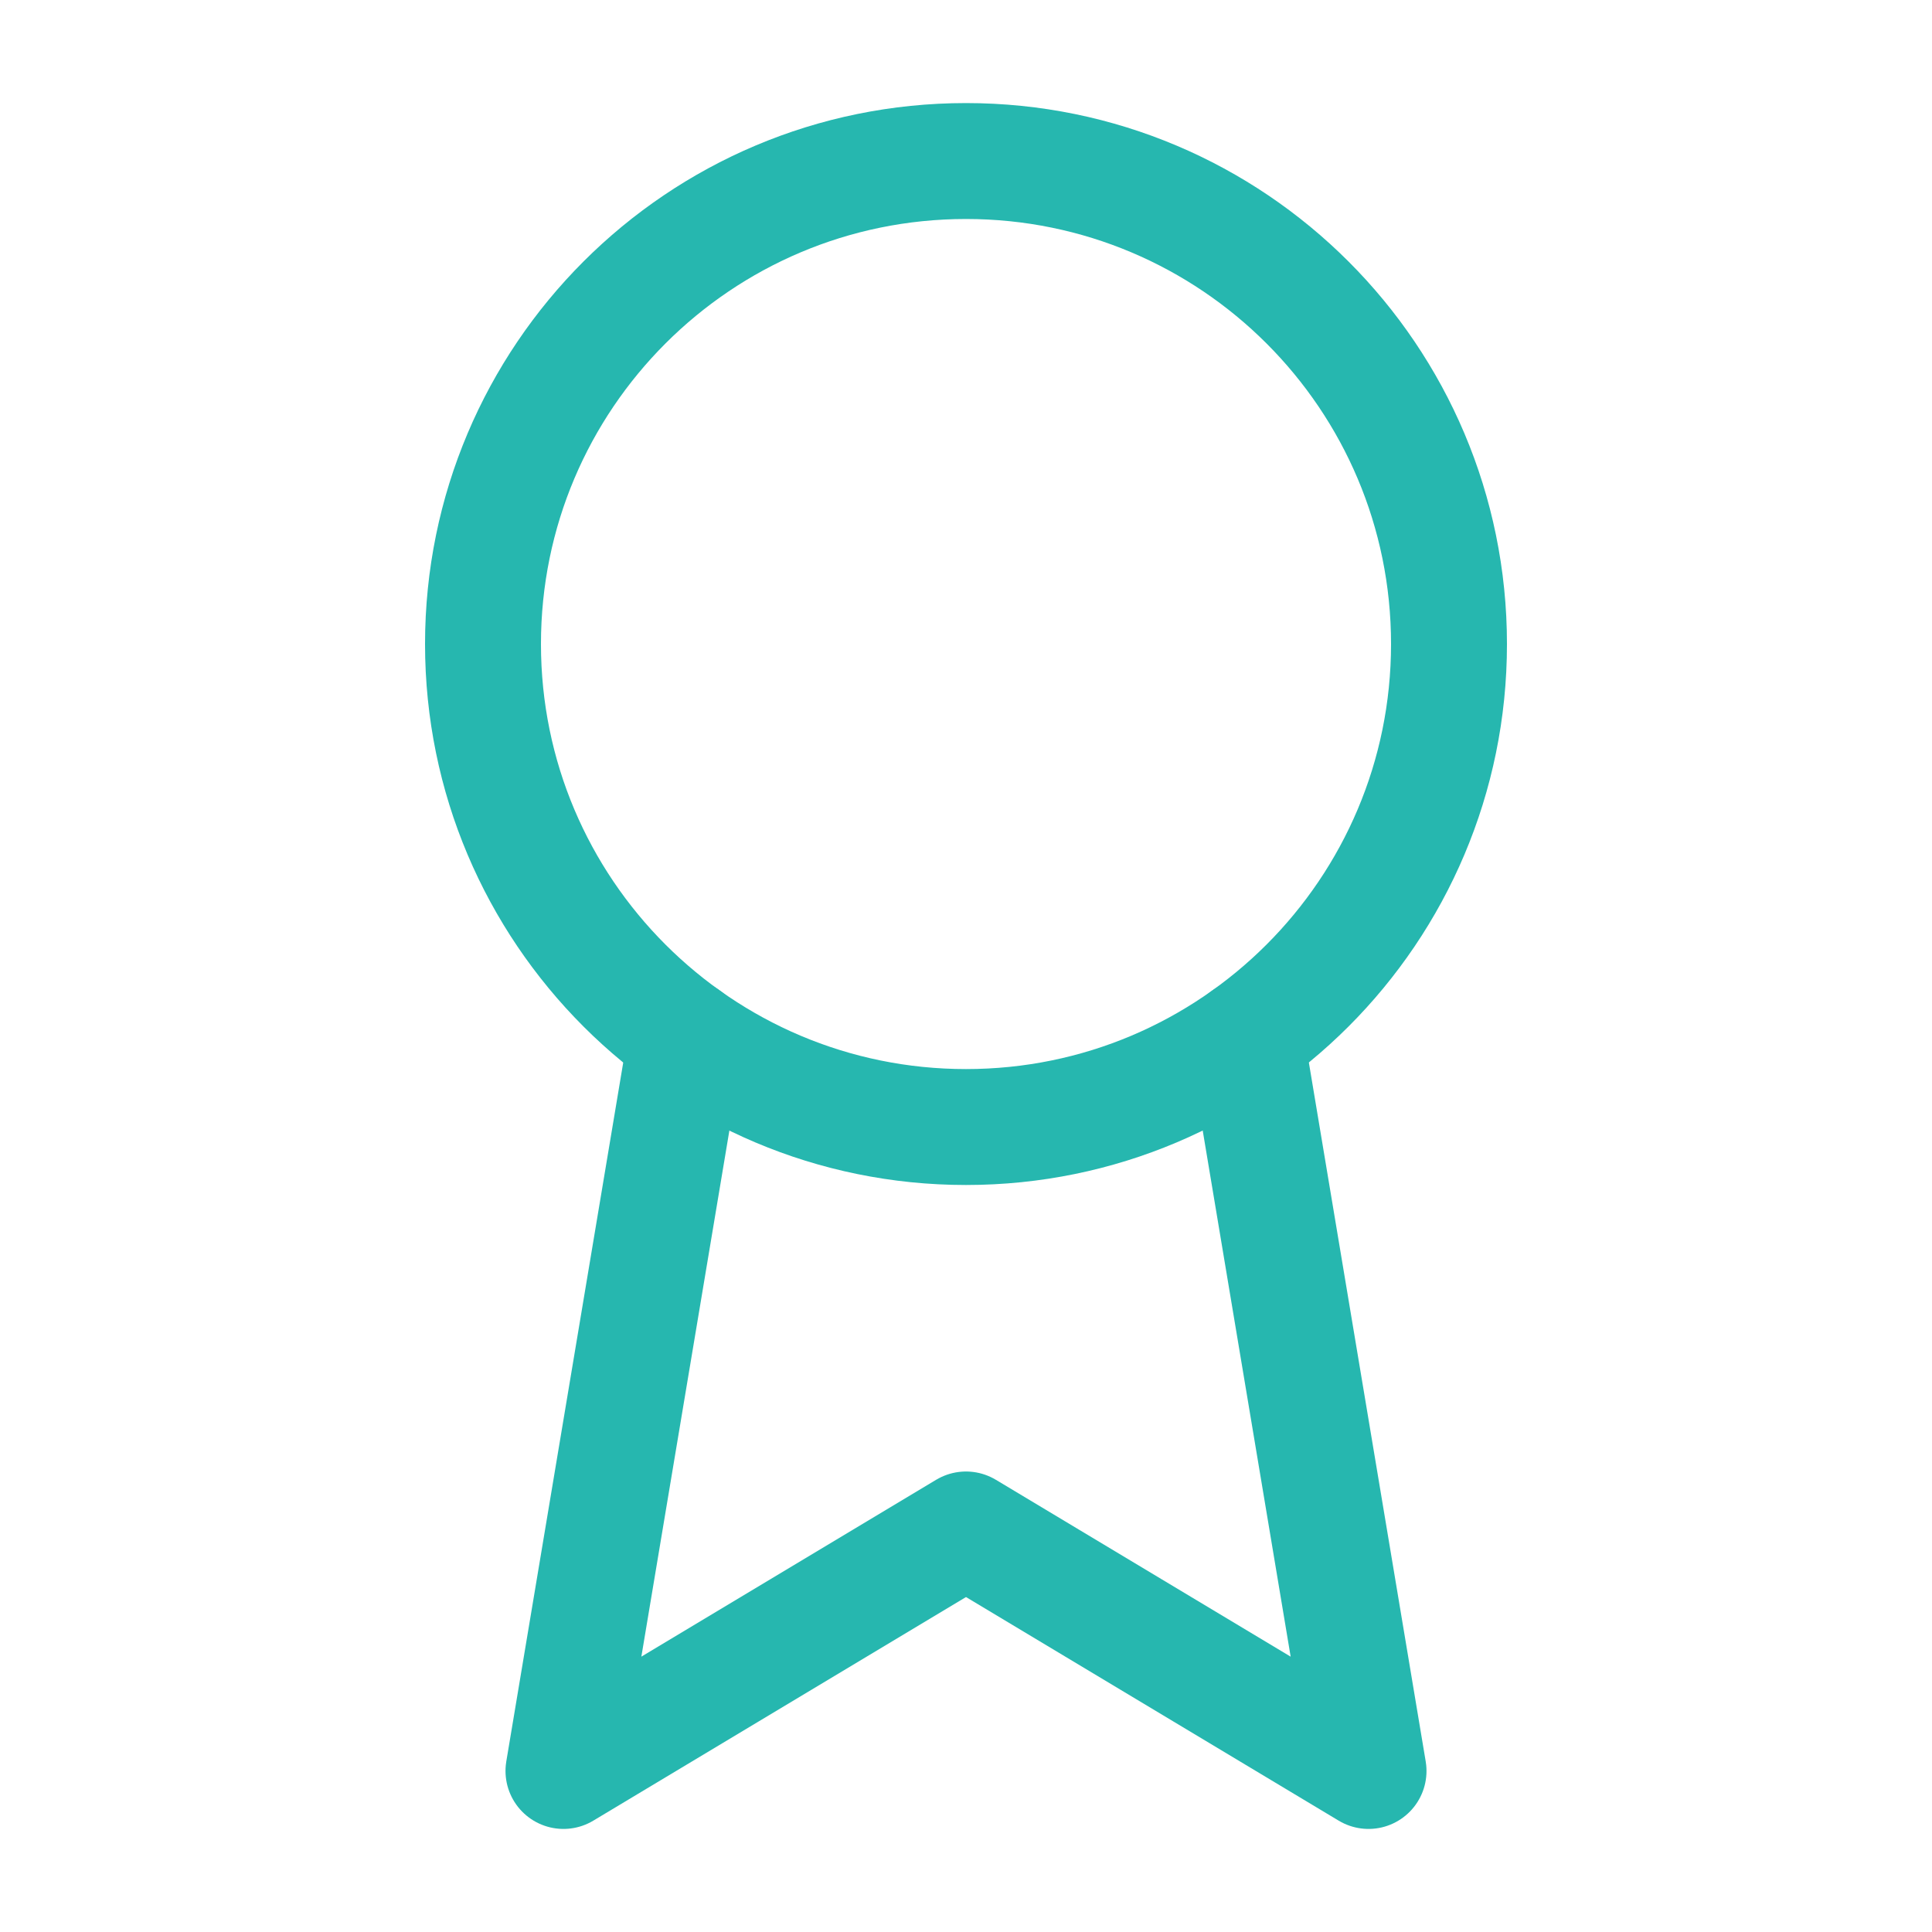 <svg width="20" height="20" viewBox="0 0 20 20" fill="none" xmlns="http://www.w3.org/2000/svg">
<path d="M10 11.667C12.761 11.667 15 9.428 15 6.667C15 3.905 12.761 1.667 10 1.667C7.239 1.667 5 3.905 5 6.667C5 9.428 7.239 11.667 10 11.667Z" stroke="#26B7AF" stroke-width="1.2" stroke-linecap="round" stroke-linejoin="round"/>
<path d="M12.898 10.742L14.167 18.333L10 15.833L5.833 18.333L7.103 10.742" stroke="#26B7AF" stroke-width="1.2" stroke-linecap="round" stroke-linejoin="round"/>
</svg>
